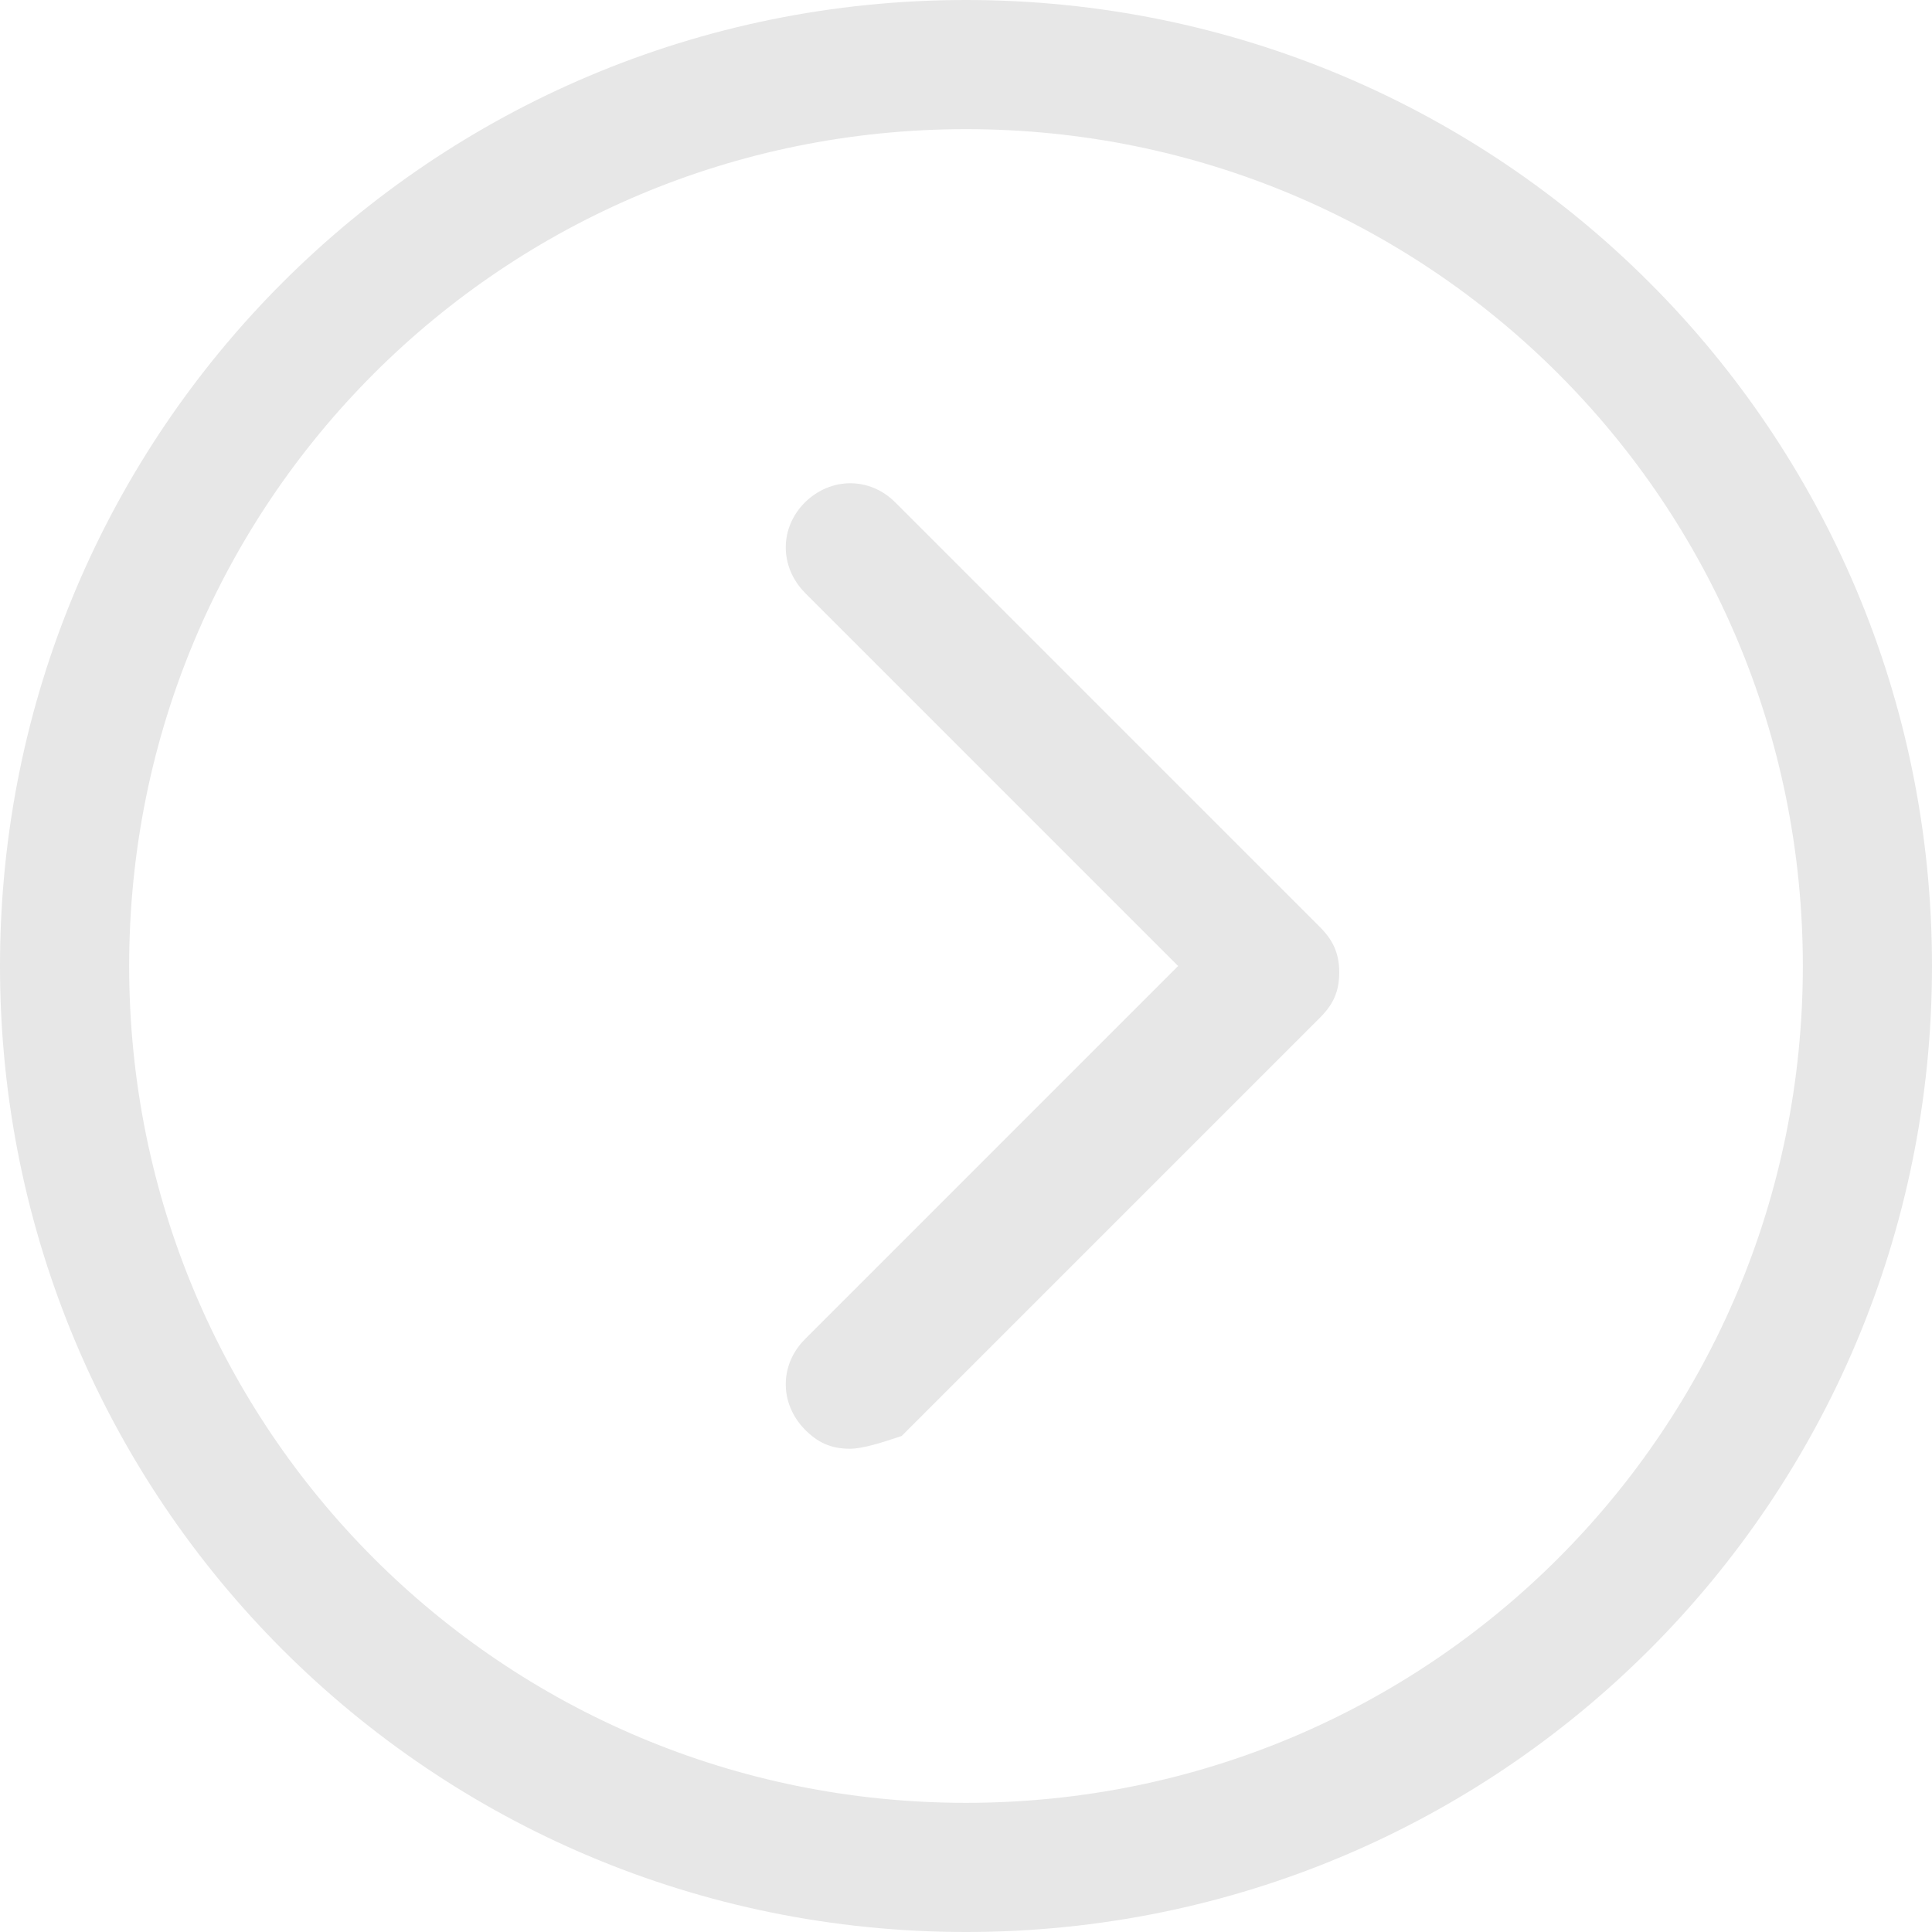 <svg xmlns="http://www.w3.org/2000/svg" version="1.1" width="512"
     height="512" x="0" y="0" viewBox="0 0 338.352 338.352" style="enable-background:new 0 0 512 512"
     xml:space="preserve" class=""><g><path d="M169.176 0C75.601 0 0 75.514 0 169.176s75.514 169.176 169.176 169.176 169.176-75.514 169.176-169.176S262.752 0 169.176 0zm0 315.731c-81.191 0-146.556-65.365-146.556-146.556S87.986 22.619 169.176 22.619s146.556 65.365 146.556 146.556-65.365 146.556-146.556 146.556z" fill="#e7e7e7" opacity="1" data-original="#000000" class=""></path><path
        d="m231.187 162.382-74.396-74.396c-4.472-4.472-11.267-4.472-15.825 0-4.472 4.472-4.472 11.267 0 15.826l65.365 65.365-65.365 65.365c-4.472 4.472-4.472 11.267 0 15.825 2.236 2.236 4.472 3.354 7.913 3.354 2.236 0 5.677-1.118 9.03-2.236l73.278-73.278c2.236-2.236 3.355-4.472 3.355-7.913 0-3.354-1.118-5.676-3.355-7.912z"
        fill="#e7e7e7" opacity="1" data-original="#000000" class=""></path></g></svg>
